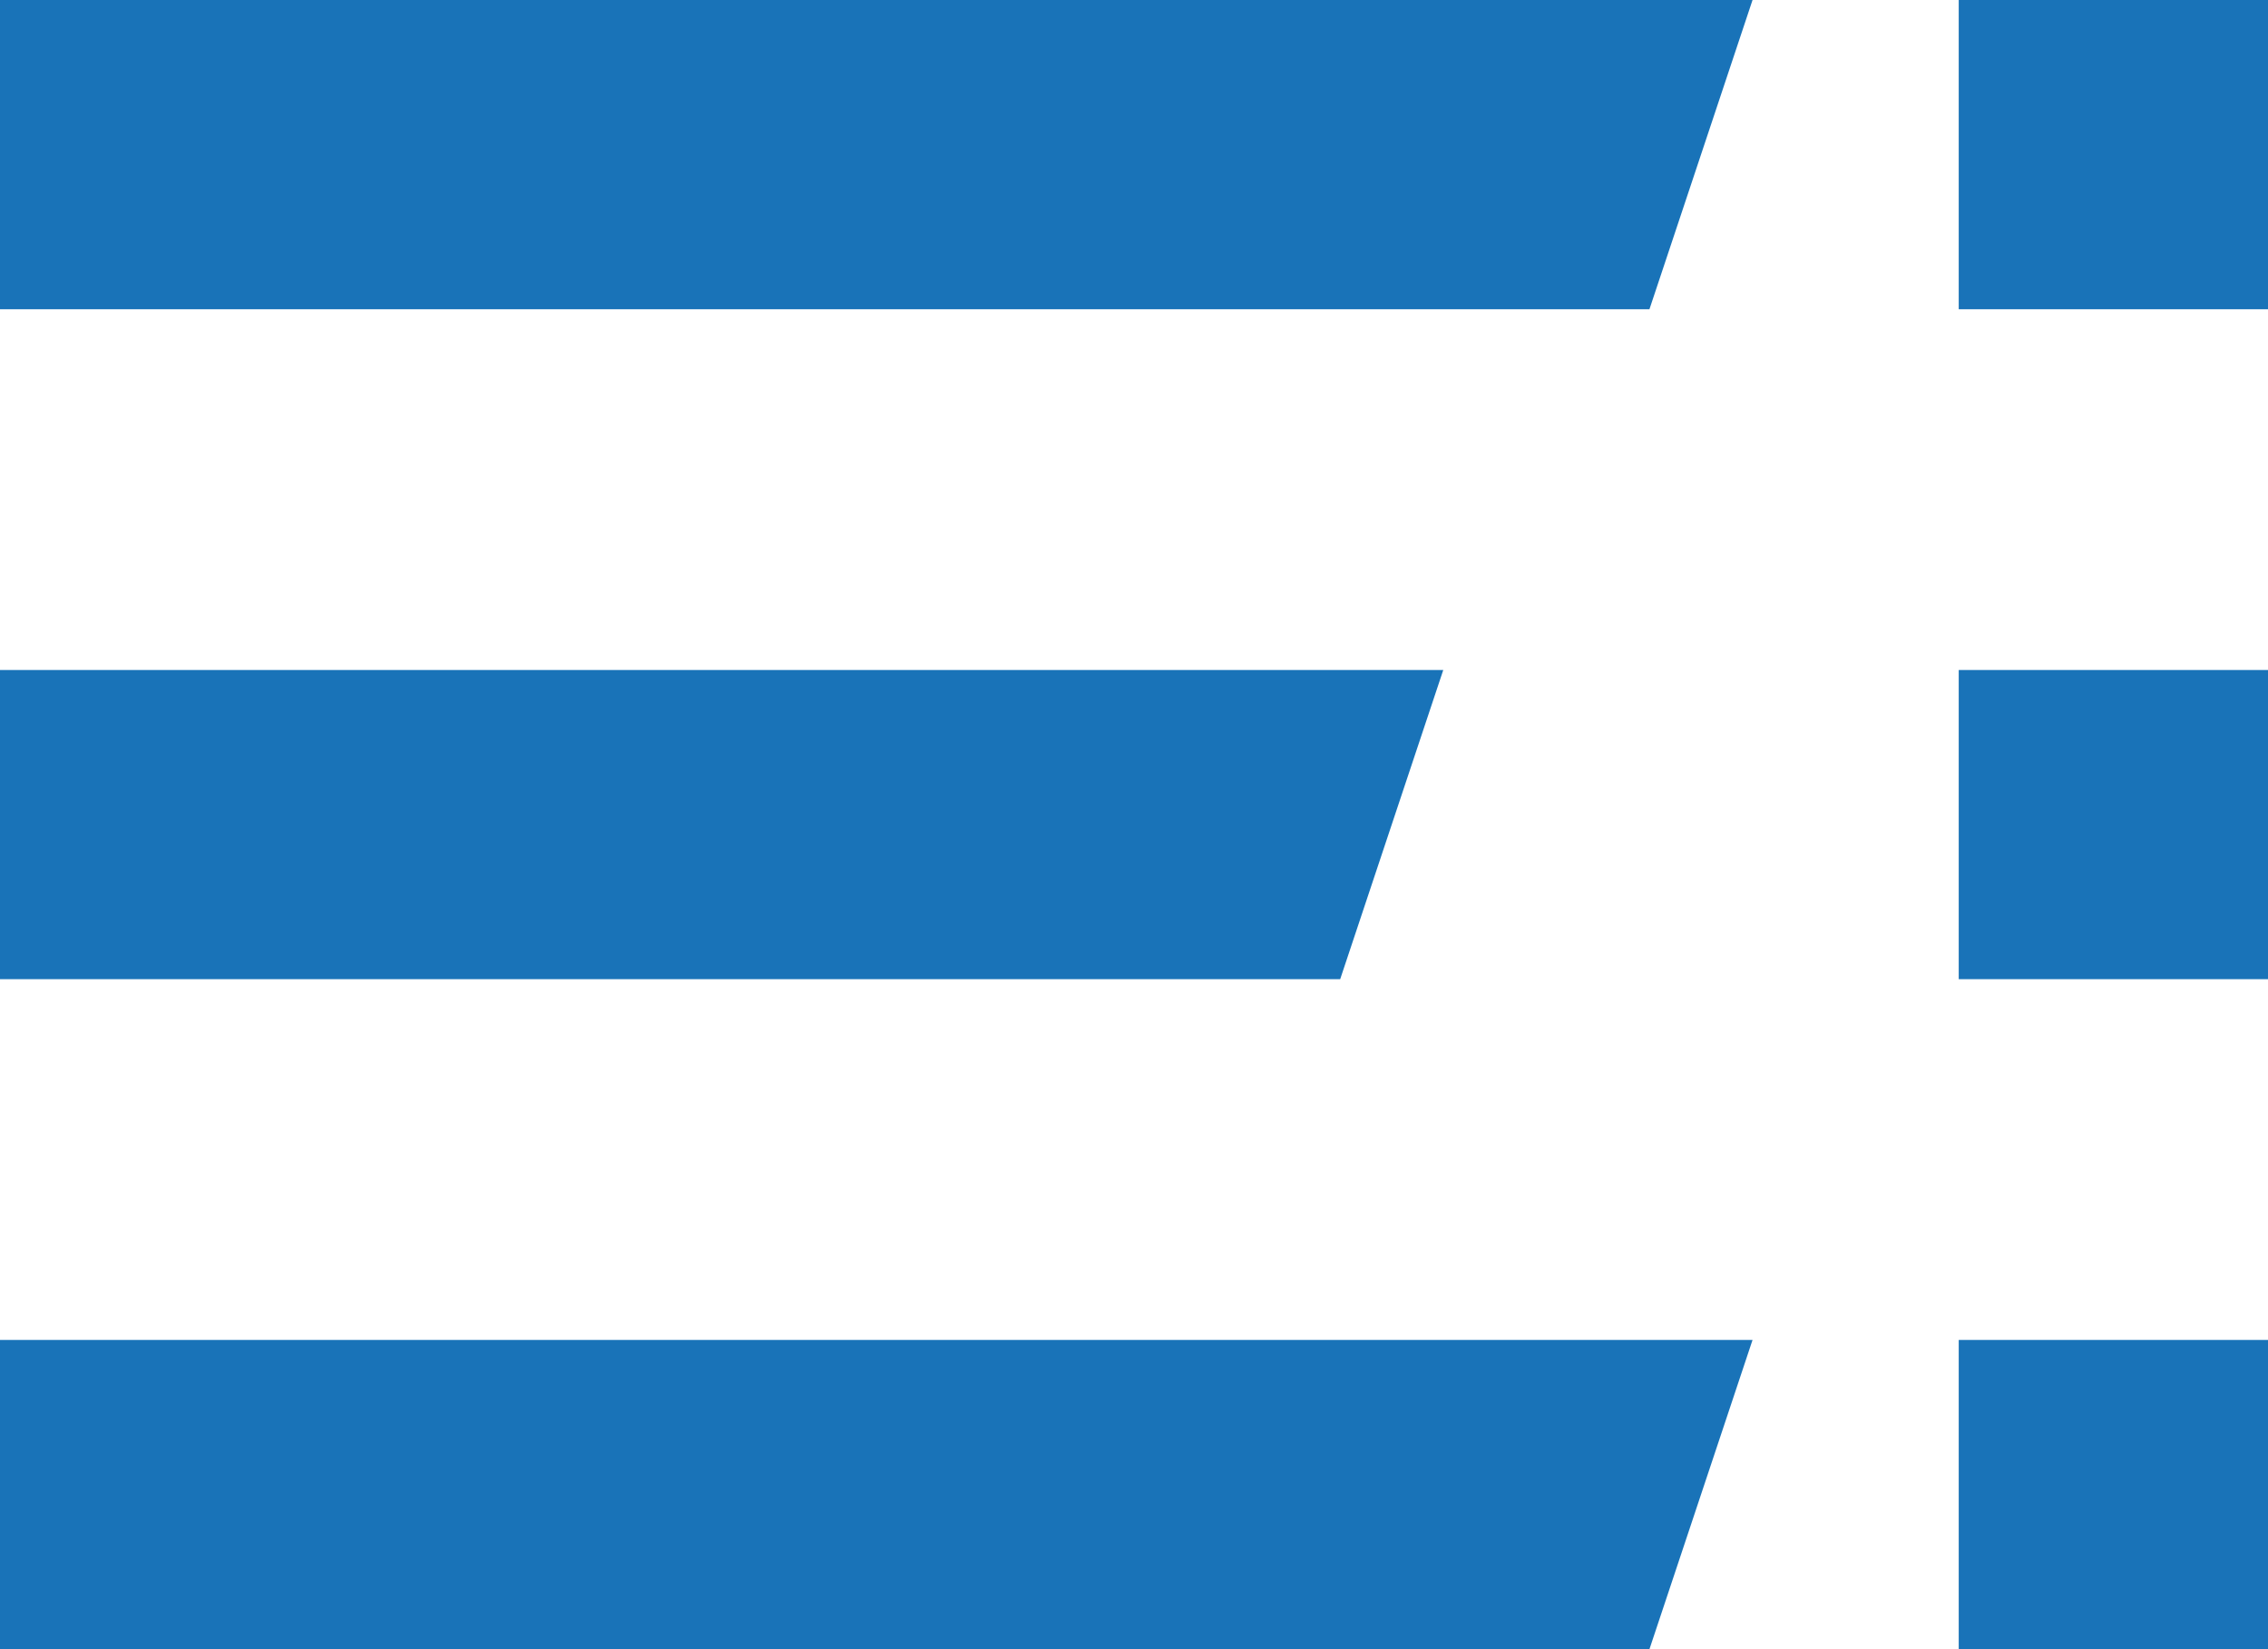 <?xml version="1.0" encoding="UTF-8"?>
<svg width="22px" height="16px" viewBox="0 0 22 16" version="1.1" xmlns="http://www.w3.org/2000/svg" xmlns:xlink="http://www.w3.org/1999/xlink">
    <title>hizmetler</title>
    <g id="Page-1" stroke="none" stroke-width="1" fill="none" fill-rule="evenodd">
        <g id="Mobil_" transform="translate(-19, -624)" fill="#1973B8">
            <path d="M41,637 L41,640 L38,640 L38,637 L41,637 Z M36,637 L35,640 L19,640 L19,637 L36,637 Z M33,630.5 L32,633.5 L19,633.5 L19,630.5 L33,630.5 Z M41,630.5 L41,633.5 L38,633.5 L38,630.5 L41,630.5 Z M36,624 L35,627 L19,627 L19,624 L36,624 Z M41,624 L41,627 L38,627 L38,624 L41,624 Z" id="hizmetler"></path>
        </g>
    </g>
</svg>